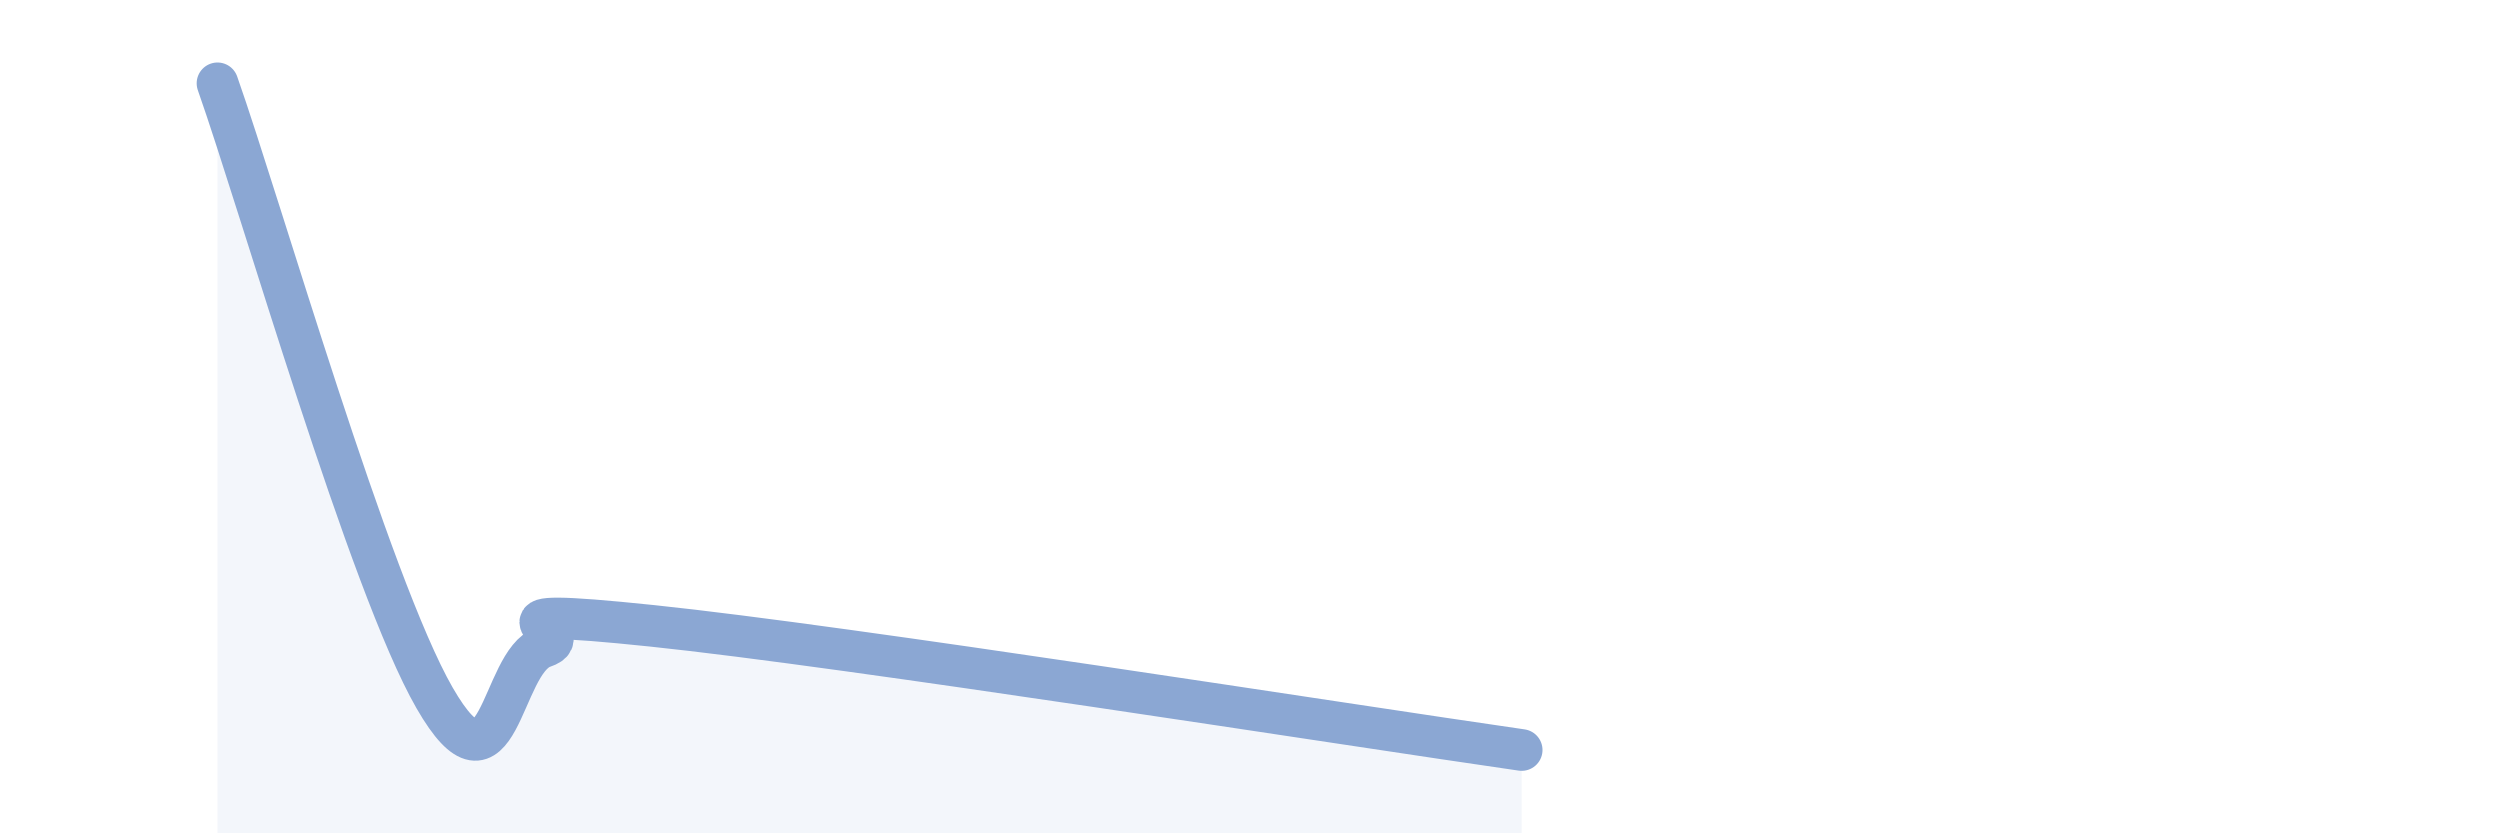 
    <svg width="60" height="20" viewBox="0 0 60 20" xmlns="http://www.w3.org/2000/svg">
      <path
        d="M 5.22,2 C 6.26,4.95 8.87,14.04 10.43,16.75 C 11.99,19.46 12,15.88 13.04,15.53 C 14.08,15.18 10.95,14.53 15.65,15.02 C 20.35,15.51 32.35,17.4 36.52,18L36.52 20L5.22 20Z"
        fill="#8ba7d3"
        opacity="0.1"
        stroke-linecap="round"
        stroke-linejoin="round"
      />
      <path
        d="M 5.22,2 C 6.26,4.95 8.87,14.04 10.43,16.75 C 11.99,19.46 12,15.88 13.04,15.53 C 14.08,15.18 10.95,14.53 15.65,15.02 C 20.35,15.51 32.35,17.4 36.52,18"
        stroke="#8ba7d3"
        stroke-width="1"
        fill="none"
        stroke-linecap="round"
        stroke-linejoin="round"
      />
    </svg>
  